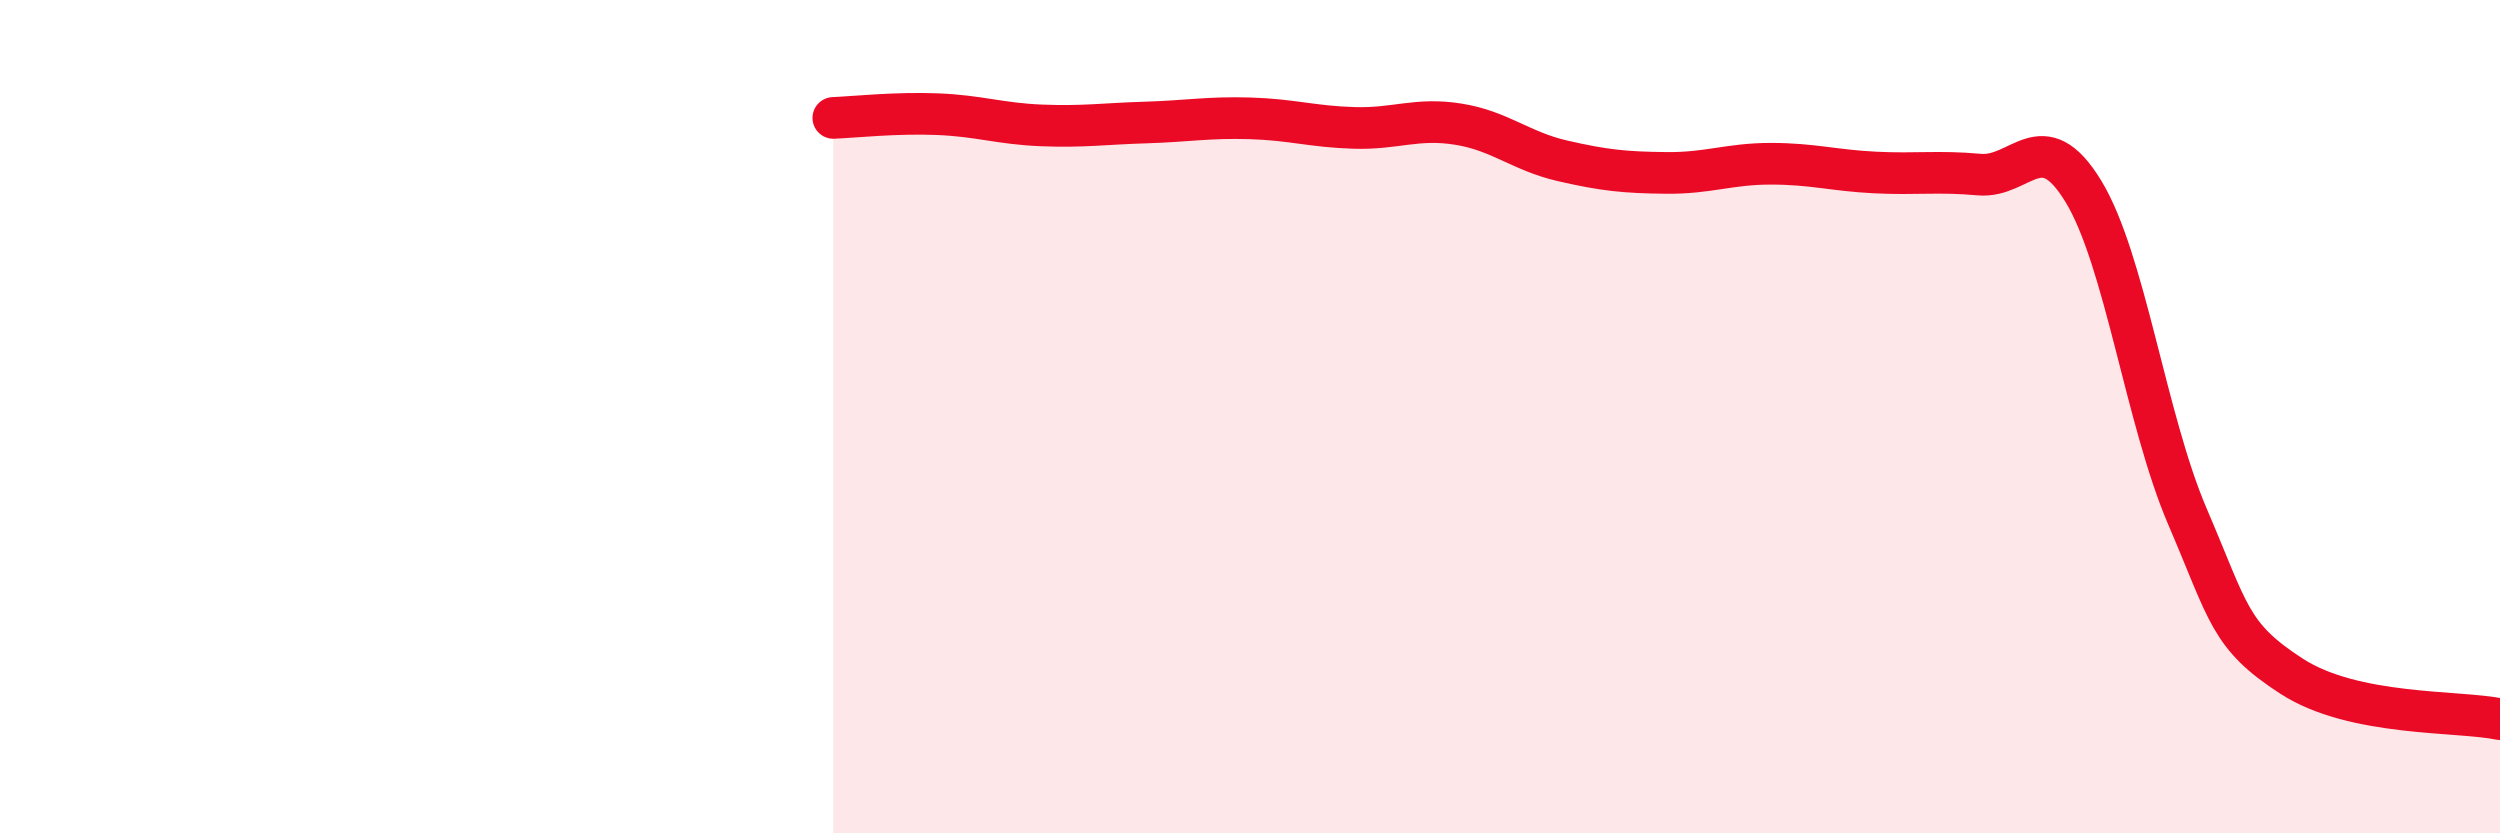 
    <svg width="60" height="20" viewBox="0 0 60 20" xmlns="http://www.w3.org/2000/svg">
      <path
        d="M 20,2.83 C 20.5,2.81 21.5,2.7 22.5,2.74 C 23.5,2.78 24,2.97 25,3.01 C 26,3.05 26.5,2.97 27.5,2.94 C 28.5,2.91 29,2.81 30,2.84 C 31,2.87 31.5,3.04 32.5,3.07 C 33.5,3.1 34,2.82 35,2.98 C 36,3.14 36.5,3.63 37.5,3.86 C 38.5,4.09 39,4.14 40,4.15 C 41,4.16 41.5,3.93 42.5,3.93 C 43.5,3.93 44,4.09 45,4.14 C 46,4.19 46.5,4.1 47.5,4.19 C 48.5,4.28 49,2.95 50,4.59 C 51,6.23 51.5,10.07 52.5,12.4 C 53.5,14.73 53.5,15.26 55,16.23 C 56.5,17.2 59,17.05 60,17.26L60 20L20 20Z"
        fill="#EB0A25"
        opacity="0.1"
        stroke-linecap="round"
        stroke-linejoin="round"
      />
      <path
        d="M 20,2.83 C 20.5,2.81 21.5,2.7 22.5,2.74 C 23.5,2.78 24,2.97 25,3.01 C 26,3.05 26.5,2.97 27.5,2.94 C 28.5,2.91 29,2.81 30,2.84 C 31,2.87 31.5,3.04 32.5,3.07 C 33.5,3.1 34,2.82 35,2.98 C 36,3.14 36.5,3.63 37.5,3.86 C 38.5,4.09 39,4.14 40,4.15 C 41,4.16 41.5,3.93 42.5,3.93 C 43.5,3.93 44,4.09 45,4.14 C 46,4.19 46.5,4.1 47.5,4.19 C 48.5,4.28 49,2.95 50,4.59 C 51,6.23 51.5,10.07 52.5,12.4 C 53.5,14.73 53.5,15.26 55,16.23 C 56.5,17.2 59,17.05 60,17.26"
        stroke="#EB0A25"
        stroke-width="1"
        fill="none"
        stroke-linecap="round"
        stroke-linejoin="round"
      />
    </svg>
  